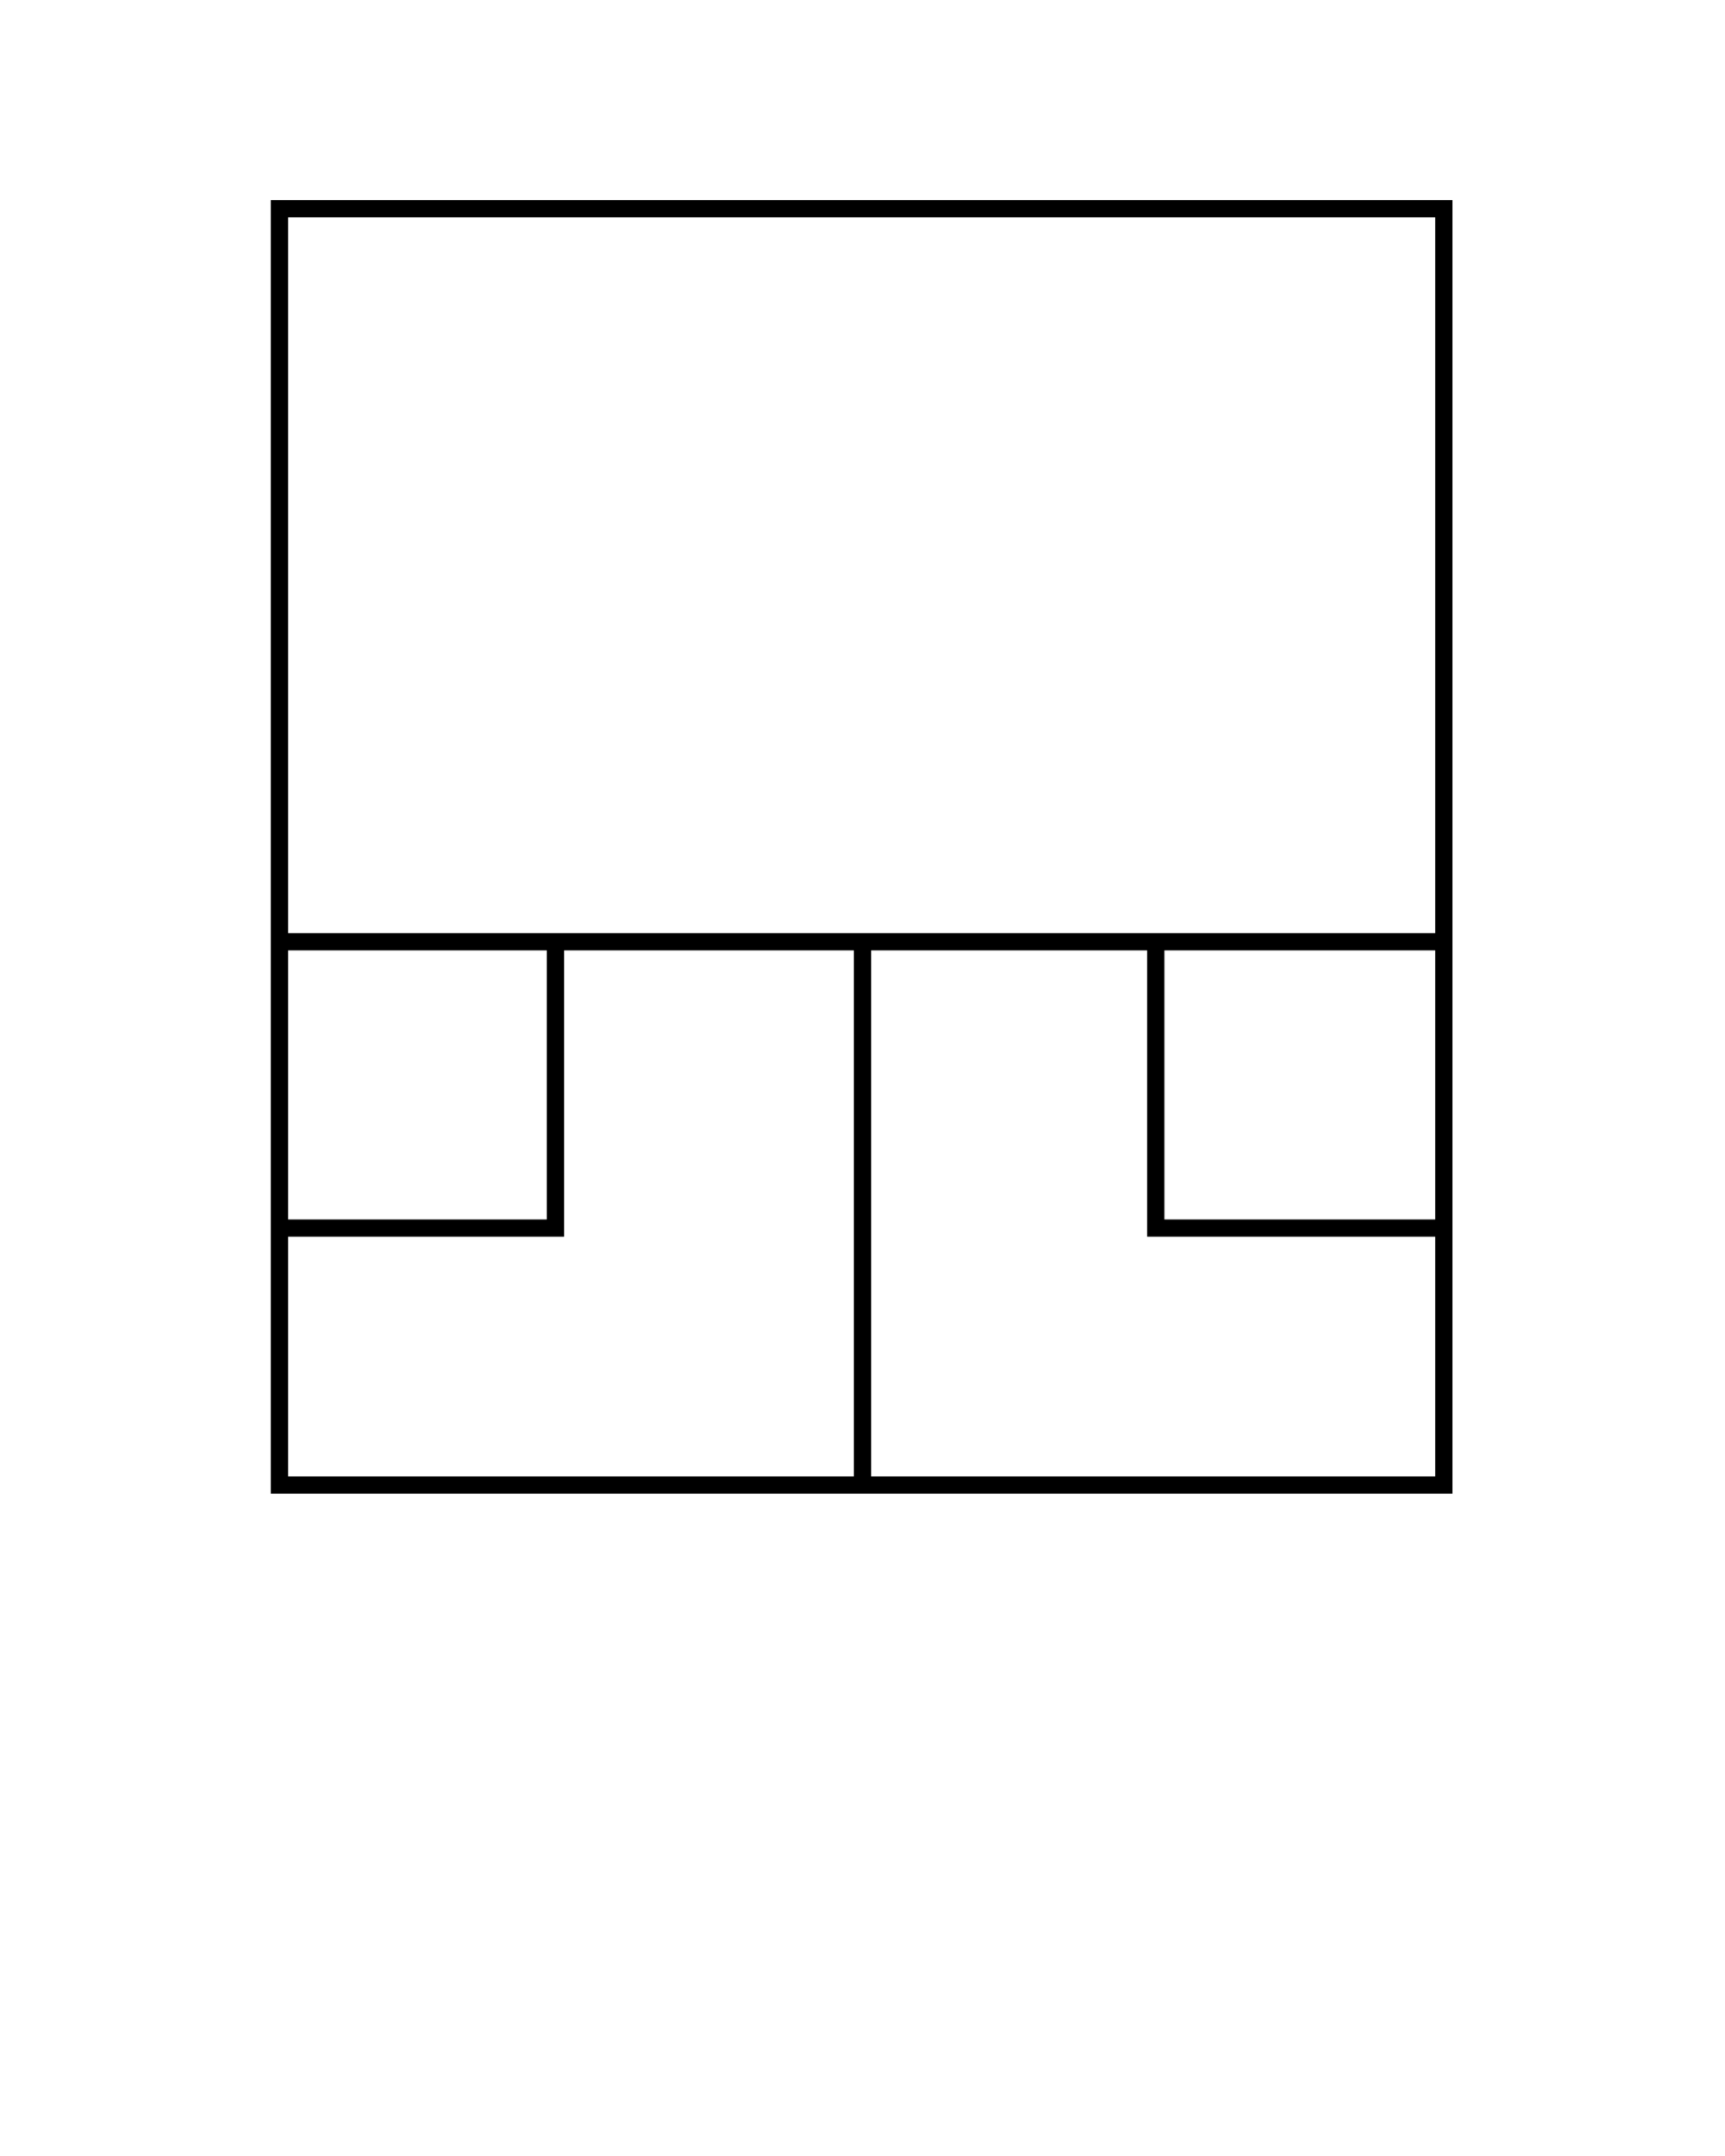 <svg width="100" height="125" viewBox="0 0 100 125" fill="none" xmlns="http://www.w3.org/2000/svg">
<path d="M83.7 12.1H16.2V86.1H83.7V12.1Z" stroke="black" stroke-miterlimit="10"/>
<path d="M16.1 54.6H83.8" stroke="black" stroke-miterlimit="10"/>
<path d="M50 86.2V54.8" stroke="black" stroke-miterlimit="10"/>
<path d="M83.8 71.2H67C67 67.7 67 54.4 67 54.4" stroke="black" stroke-miterlimit="10"/>
<path d="M32.2 54.4C32.2 54.4 32.2 62.8 32.2 71.2C28.9 71.2 16.3 71.2 16.3 71.2" stroke="black" stroke-miterlimit="10"/>
</svg>
